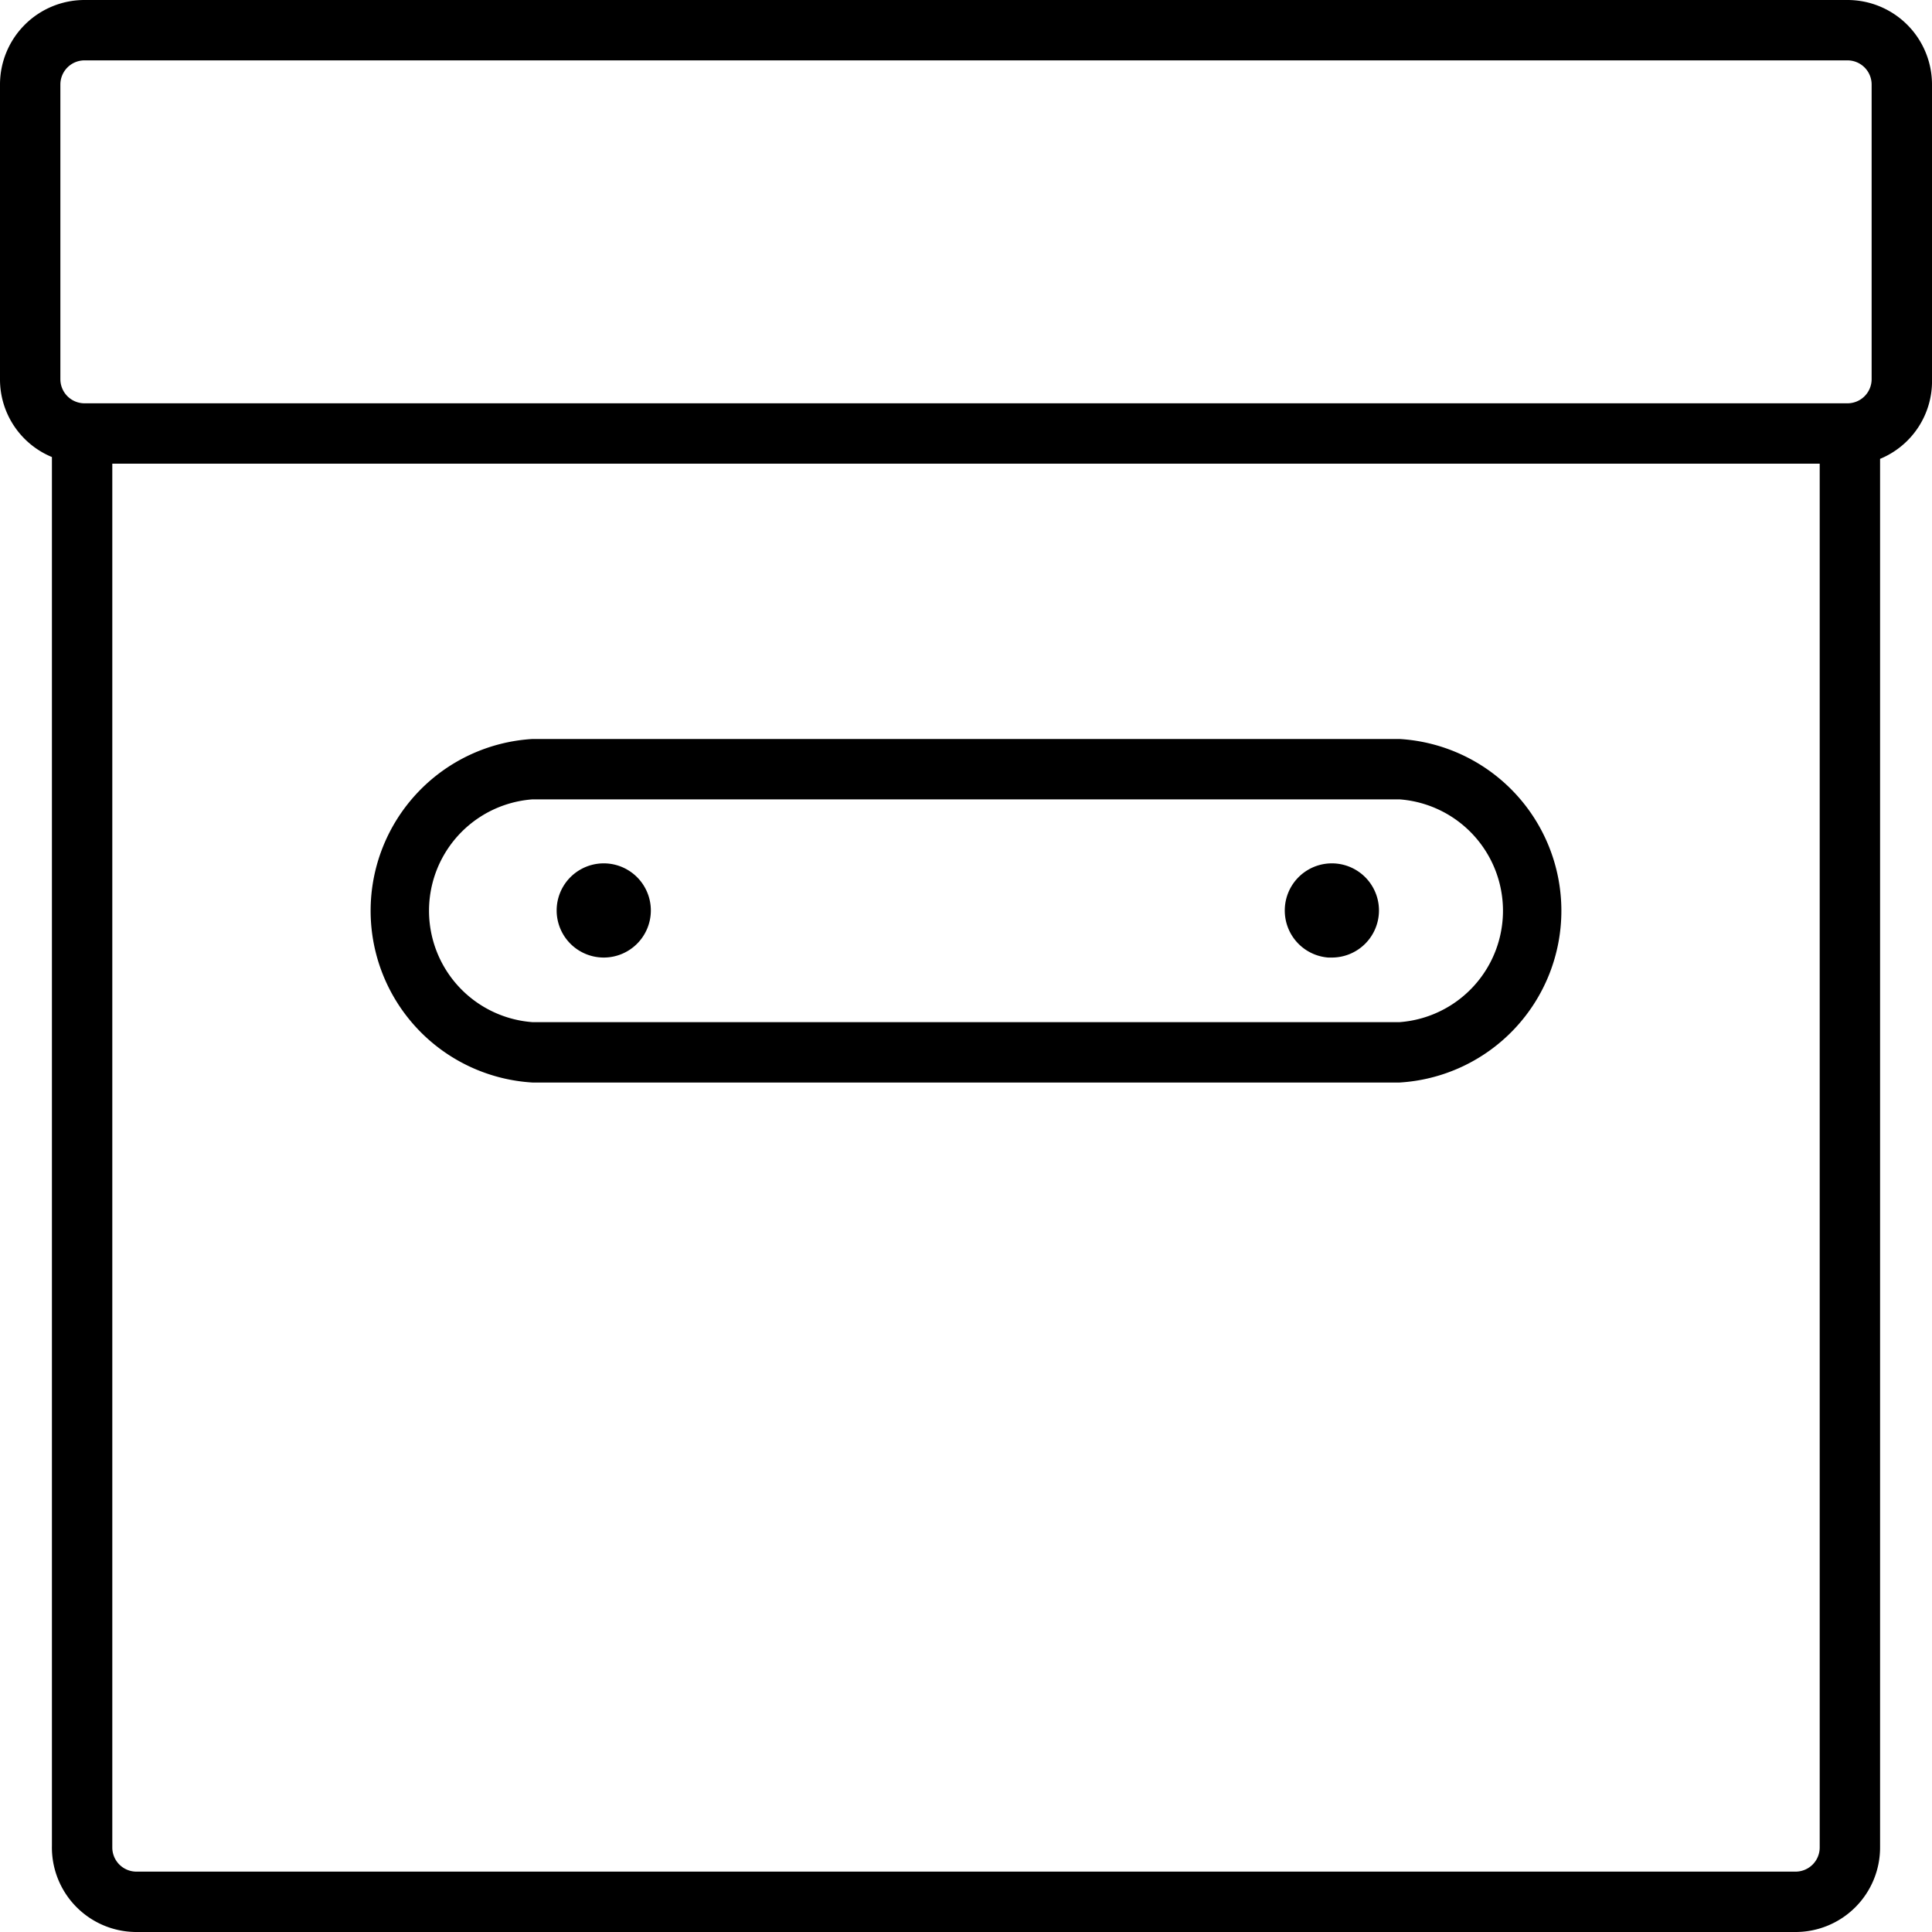 <svg id="Livello_1" data-name="Livello 1" xmlns="http://www.w3.org/2000/svg" viewBox="0 0 32 32"><path d="M30.6,0H1.4A1.4,1.4,0,0,0,0,1.4V6.28A1.39,1.39,0,0,0,.86,7.57v23A1.4,1.4,0,0,0,2.26,32H29.74a1.4,1.4,0,0,0,1.4-1.4v-23A1.39,1.39,0,0,0,32,6.28V1.4A1.4,1.4,0,0,0,30.6,0Zm-.46,30.6a.4.4,0,0,1-.4.4H2.26a.4.4,0,0,1-.4-.4V7.68H30.14ZM31,6.28a.4.4,0,0,1-.4.4H1.4a.4.4,0,0,1-.4-.4V1.4A.4.4,0,0,1,1.4,1H30.6a.4.4,0,0,1,.4.4ZM8.82,17.93H23.18a2.85,2.85,0,0,0,0-5.69H8.82a2.85,2.85,0,0,0,0,5.69Zm0-4.69H23.18a1.85,1.85,0,0,1,0,3.69H8.82a1.85,1.85,0,0,1,0-3.69ZM10,15.86a.78.78,0,0,0,.78-.78.78.78,0,0,0-1.56,0A.78.78,0,0,0,10,15.86Zm12.06,0a.78.78,0,0,0,.78-.78.78.78,0,0,0-1.56,0A.78.78,0,0,0,22,15.86Z"/></svg>